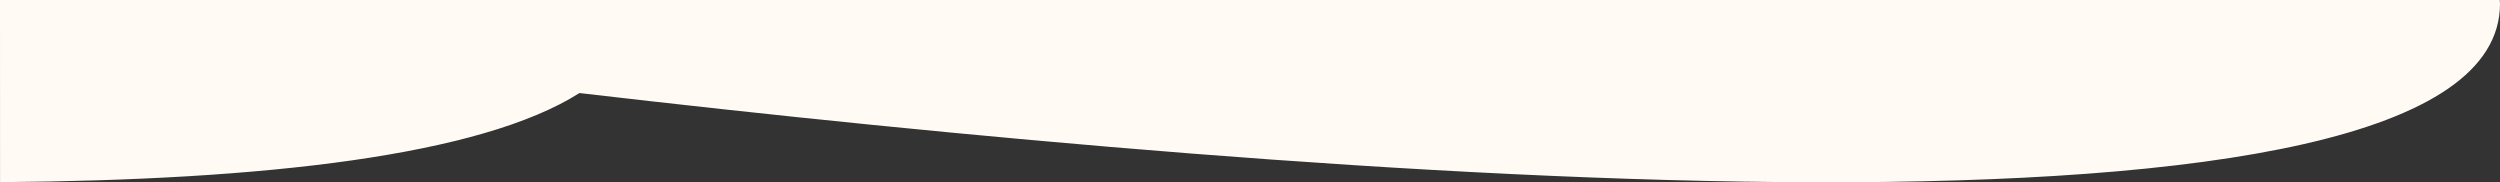 <?xml version="1.0" encoding="UTF-8"?> <svg xmlns="http://www.w3.org/2000/svg" xmlns:xlink="http://www.w3.org/1999/xlink" width="1920px" height="140px" viewBox="0 0 1920 140" version="1.1"><rect x="0" y="0" width="1920" height="140" fill="#333333" stroke="none"/><title>home_bg_yellow_below@2x</title><g id="页面-1" stroke="none" stroke-width="1" fill="none" fill-rule="evenodd"><g id="Home" transform="translate(0, -7446)" fill="#FFFBF4"><g id="home_bg_yellow_below" transform="translate(0, 7446)"><path d="M1920,2.862 C1920,210.958 1012.103,137.585 444.94,71.447 L445.028,71.464 C368.948,119.632 203.121,138.399 0.034,139.901 L0,0 L1919.792,0.001 C1919.93,0.956 1920,1.91 1920,2.862 Z" id="形状结合"></path></g></g></g></svg> 